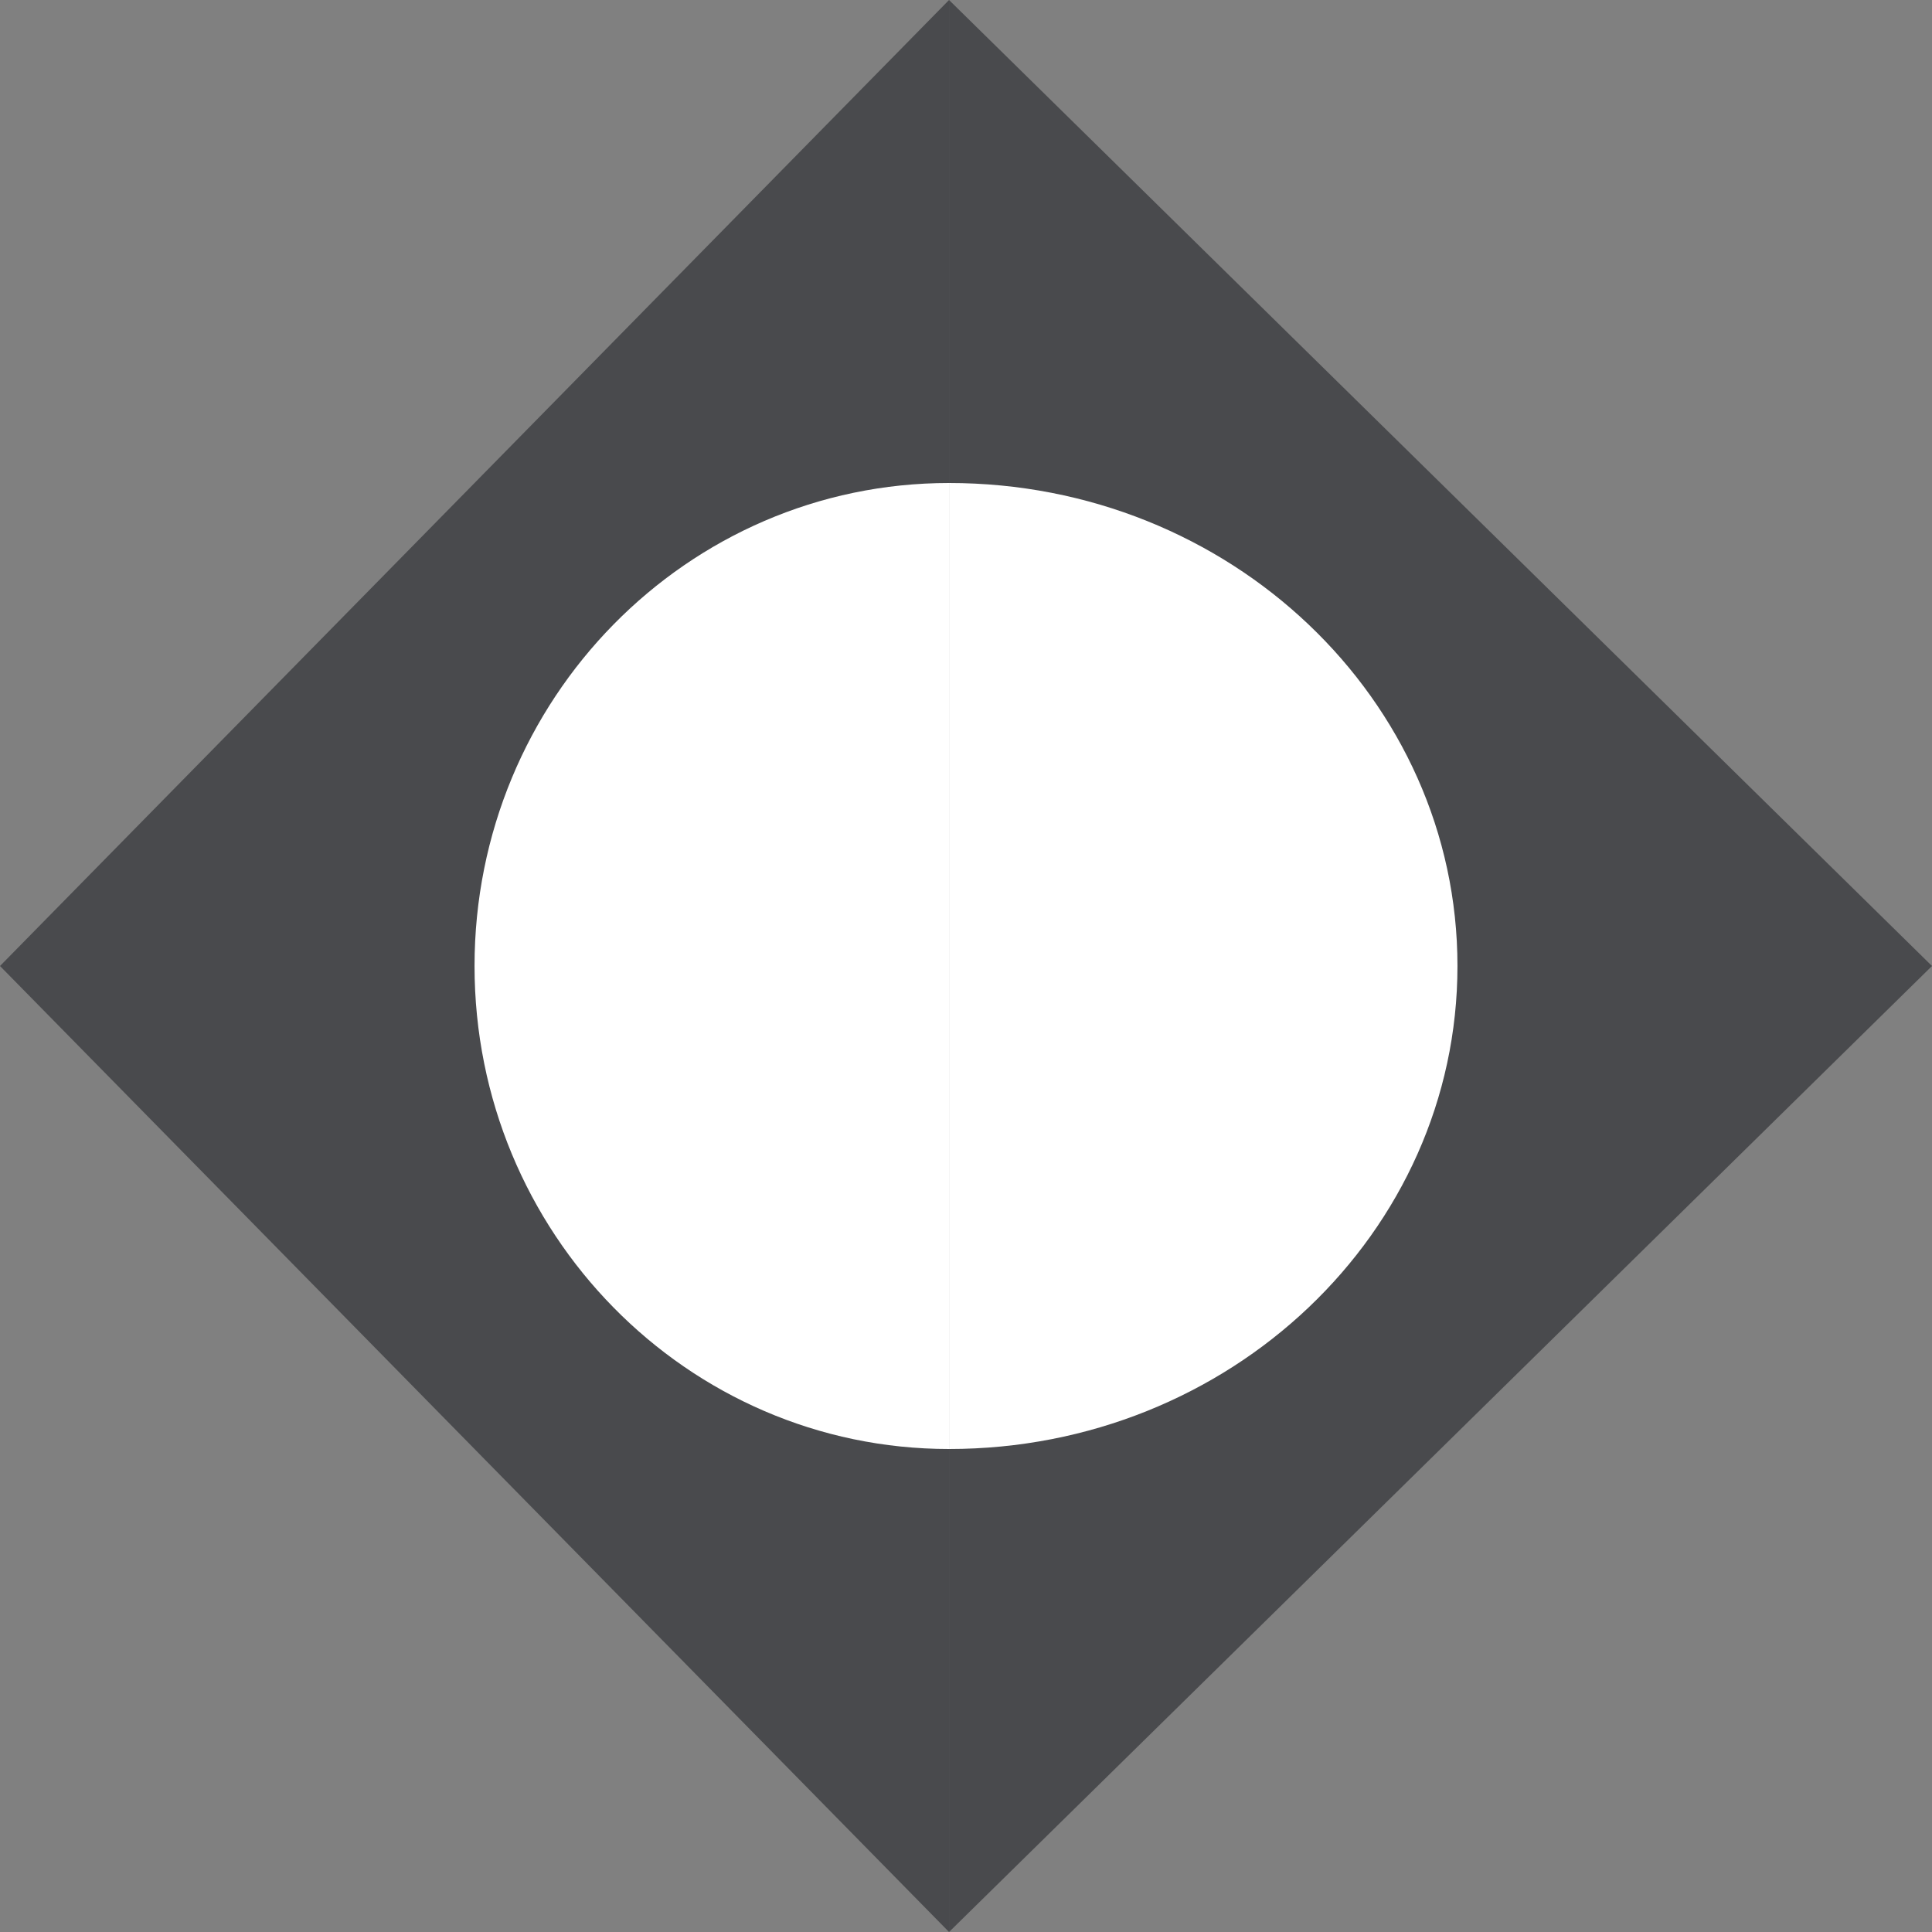 <svg xmlns="http://www.w3.org/2000/svg" width="50" height="50" viewBox="0 0 50 50" fill="none"><rect x="0" y="0" width="50" height="50" fill="#808080" stroke="none"/><g id="Frame 427321669"><path id="path274" d="M2.47955e-05 25L24.561 50V-3.8147e-06L2.47955e-05 25Z" fill="#494A4D"></path><path id="path276" d="M24.561 -3.8147e-06V50L50 25L24.561 -3.8147e-06Z" fill="#494A4D"></path><path id="path278" d="M12.281 25C12.281 31.902 17.78 37.5 24.561 37.5V12.5C17.78 12.5 12.281 18.097 12.281 25Z" fill="white"></path><path id="path280" d="M37.719 25C37.719 18.097 31.828 12.5 24.561 12.5V37.5C31.828 37.5 37.719 31.902 37.719 25Z" fill="white"></path></g></svg>